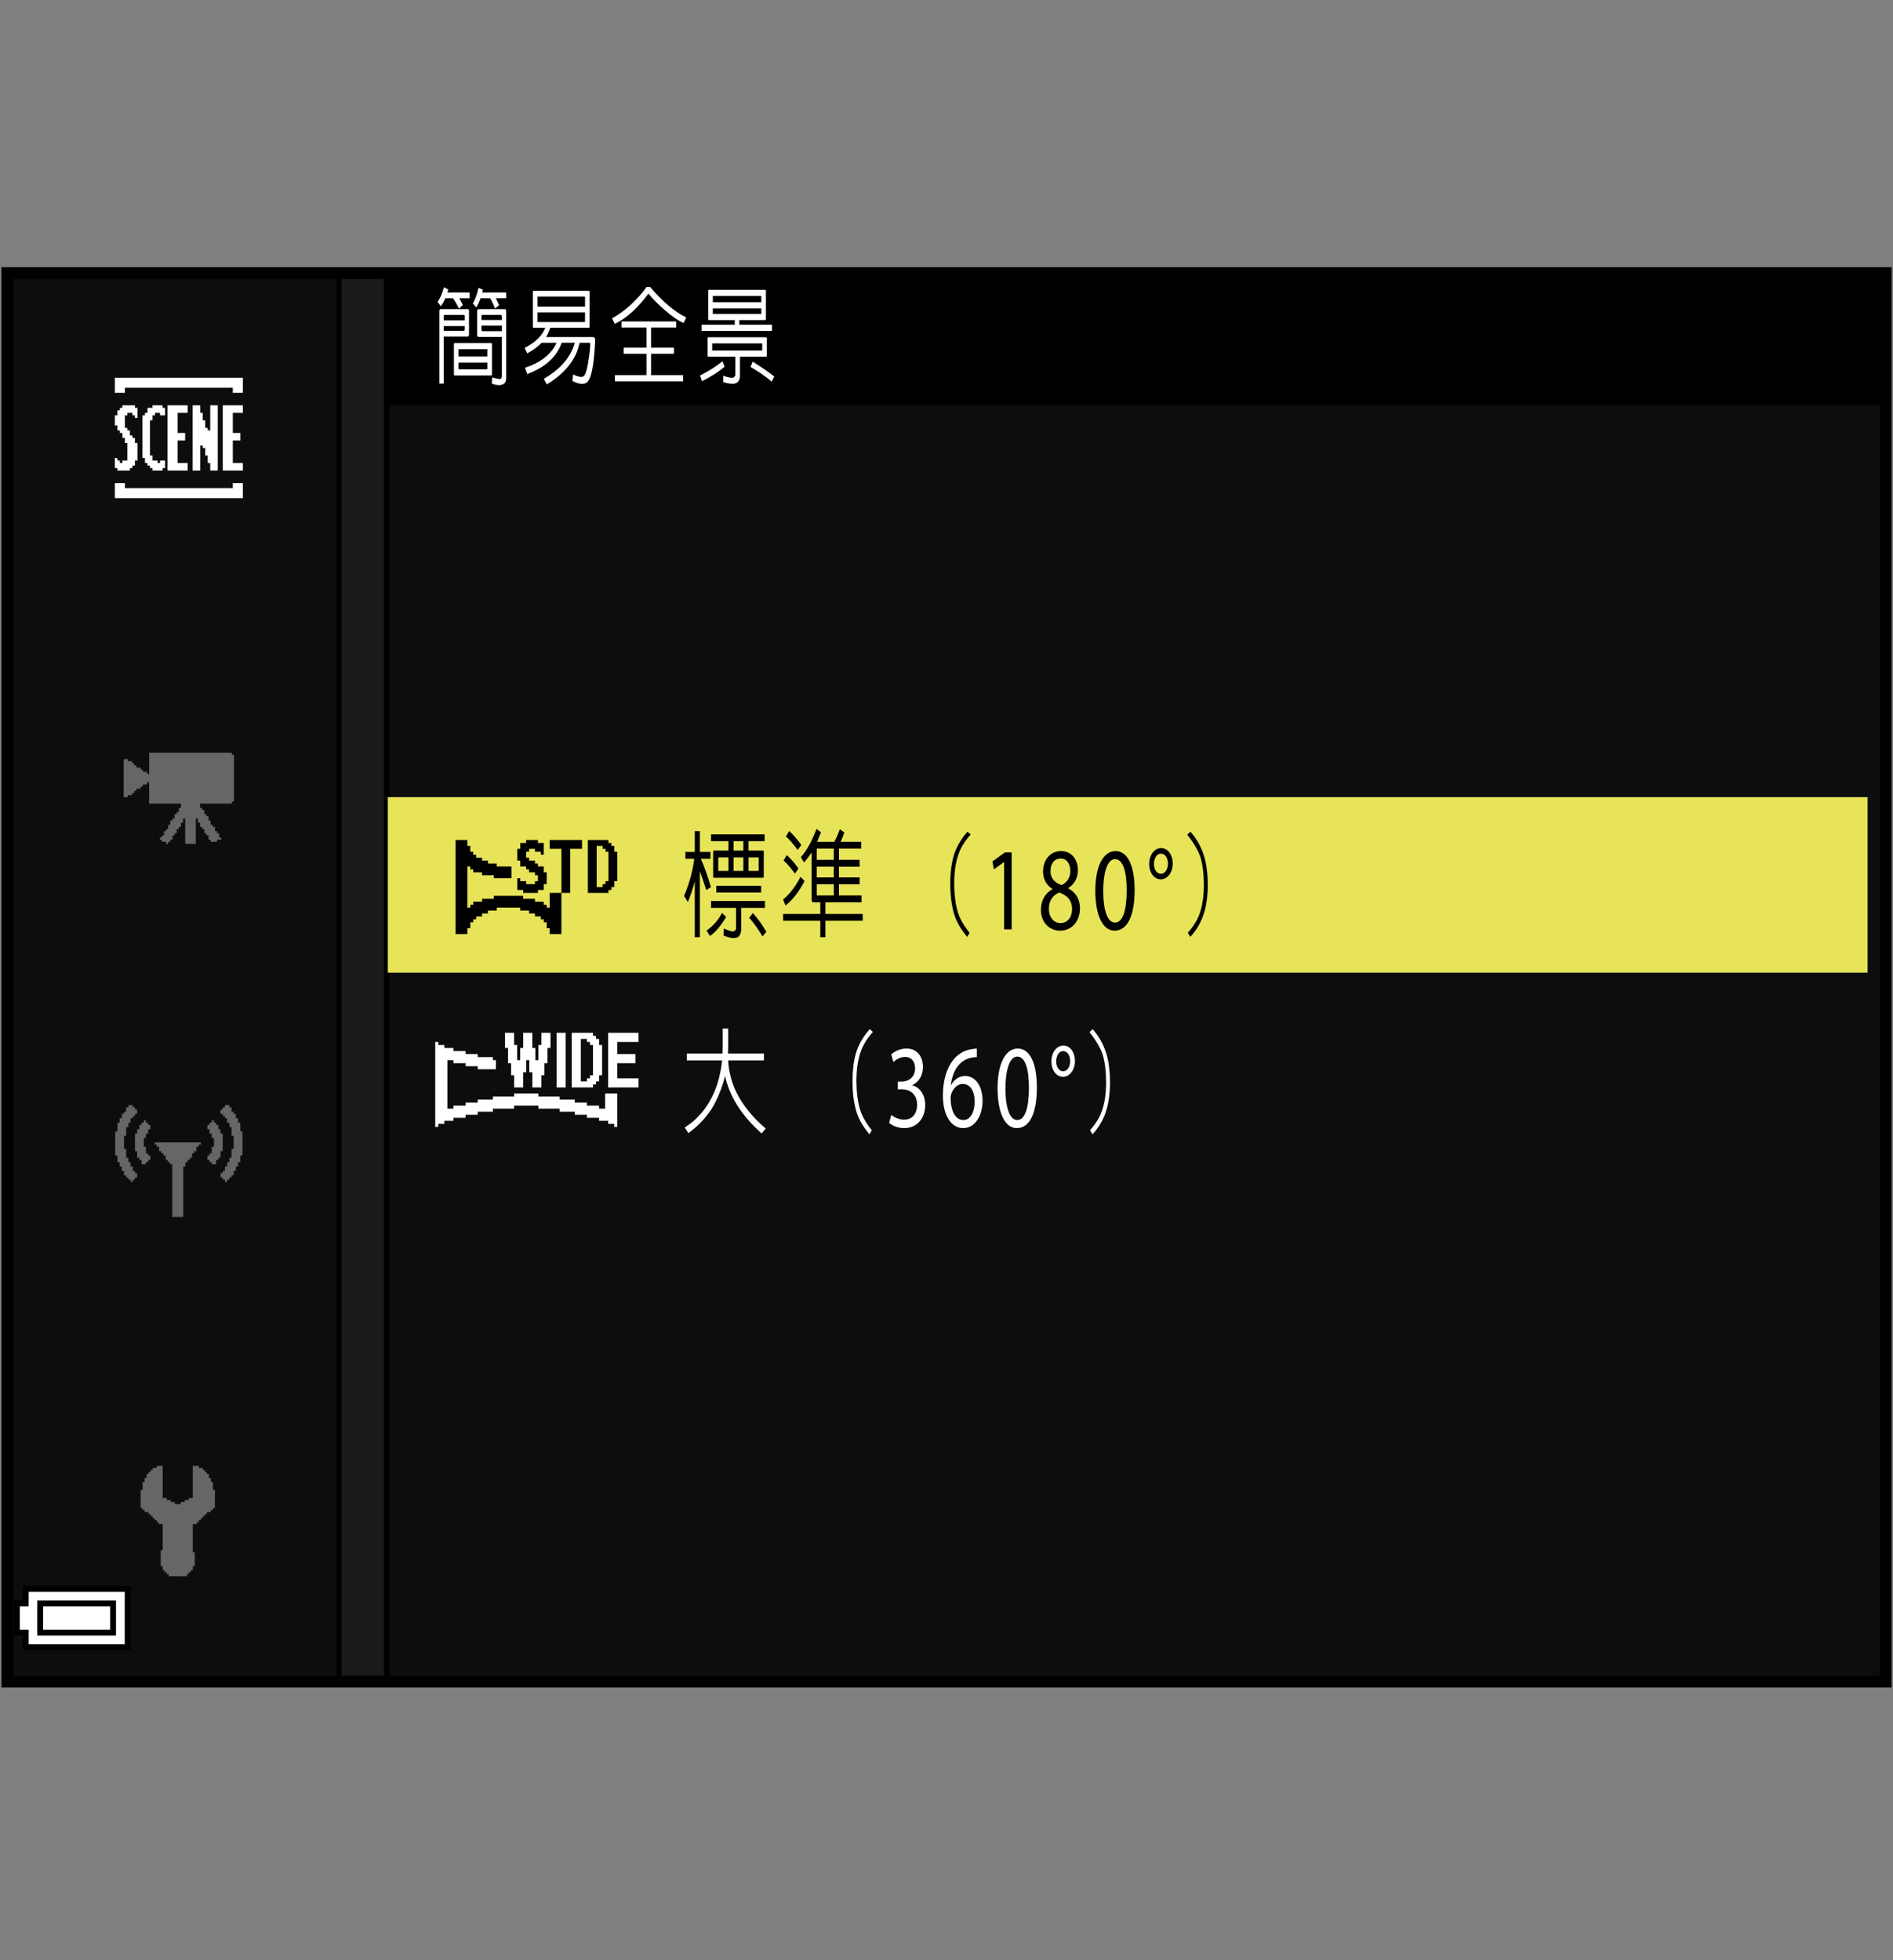 <?xml version="1.0" encoding="utf-8"?>
<!-- Generator: Adobe Illustrator 15.1.0, SVG Export Plug-In . SVG Version: 6.00 Build 0)  -->
<!DOCTYPE svg PUBLIC "-//W3C//DTD SVG 1.1//EN" "http://www.w3.org/Graphics/SVG/1.1/DTD/svg11.dtd">
<svg version="1.1" xmlns="http://www.w3.org/2000/svg" xmlns:xlink="http://www.w3.org/1999/xlink" x="0px" y="0px"
	 width="159.75px" height="165.44px" viewBox="0 0 159.75 165.44" enable-background="new 0 0 159.75 165.44" xml:space="preserve">
<rect x="0" y="0" width="159.75" height="165.44" fill="#808080" stroke="none"/>
<g id="space">
	<g>
		<rect fill="none" width="159.75" height="165.44"/>
	</g>
</g>
<g id="back">
	<path fill="#0D0D0D" d="M0.618,23.191h158.737v119.058H0.618V23.191z"/>
	<rect x="0.642" y="23.191" width="158.737" height="11.029"/>
	<polygon points="0.642,142.249 0.642,23.191 32.889,23.191 32.889,142.249 0.642,142.249 	"/>
	<polygon fill="#1A1A1A" points="0.642,142.249 0.642,23.191 32.388,23.191 32.388,142.249 0.642,142.249 	"/>
	<rect x="0.642" y="23.191" width="28.184" height="119.058"/>
	<rect x="0.642" y="23.191" fill="#0D0D0D" width="27.765" height="119.058"/>
	<rect x="32.729" y="67.284" fill="#E7E459" width="124.875" height="14.811"/>
</g>
<g id="parts">
	<g>
		<polygon points="6.469,133.866 1.92,133.866 1.92,134.483 1.92,135.097 1.551,135.097 1.182,135.097 1.182,136.573 1.182,138.05 
			1.551,138.05 1.92,138.05 1.92,138.663 1.92,139.276 6.469,139.276 11.019,139.276 11.019,136.573 11.019,133.866 6.469,133.866 
					"/>
		<polygon fill="#FFFFFF" points="6.469,134.358 10.526,134.358 10.526,136.573 10.526,138.784 6.469,138.784 2.411,138.784 
			2.411,138.171 2.411,137.558 2.042,137.558 1.674,137.558 1.674,136.573 1.674,135.589 2.042,135.589 2.411,135.589 
			2.411,134.976 2.411,134.358 6.469,134.358 		"/>
		<polygon points="6.469,135.097 3.148,135.097 3.148,136.573 3.148,138.05 6.469,138.05 9.788,138.05 9.788,136.573 9.788,135.097 
			6.469,135.097 		"/>
		<polygon fill="#FFFFFF" points="6.469,135.589 9.296,135.589 9.296,136.573 9.296,137.558 6.469,137.558 3.641,137.558 
			3.641,136.573 3.641,135.589 6.469,135.589 		"/>
	</g>
	<g>
		<polygon fill-rule="evenodd" clip-rule="evenodd" fill="#666666" points="13.73,123.731 13.73,126.438 13.9,126.438 
			14.069,126.438 14.069,126.612 14.237,126.612 14.408,126.612 14.408,126.782 14.577,126.782 14.746,126.782 14.746,126.948 
			14.915,126.948 15.086,126.948 15.256,126.948 15.256,126.782 15.425,126.782 15.594,126.782 15.594,126.612 15.763,126.612 
			15.931,126.612 15.931,126.438 16.101,126.438 16.271,126.438 16.271,123.731 16.61,123.731 16.78,123.731 16.78,123.903 
			16.949,123.903 17.117,123.903 17.117,124.069 17.287,124.069 17.287,124.241 17.455,124.241 17.455,124.411 17.625,124.411 
			17.625,124.579 17.625,124.749 17.795,124.749 17.795,125.087 17.965,125.087 17.965,125.255 17.965,125.427 17.965,125.595 
			17.965,125.765 18.134,125.765 18.134,126.438 18.134,126.948 18.134,127.118 18.134,127.29 17.965,127.29 17.965,127.456 
			17.795,127.456 17.795,127.628 17.625,127.628 17.455,127.628 17.455,127.798 17.287,127.798 17.287,127.966 17.117,127.966 
			17.117,128.138 16.949,128.138 16.949,128.304 16.78,128.304 16.78,128.474 16.61,128.474 16.61,128.642 16.44,128.642 
			16.271,128.642 16.271,129.831 16.271,130.341 16.271,130.675 16.271,130.845 16.271,131.015 16.44,131.015 16.44,131.185 
			16.44,131.86 16.44,132.03 16.44,132.2 16.271,132.2 16.271,132.368 16.271,132.538 16.101,132.538 16.101,132.71 15.931,132.71 
			15.931,132.876 15.763,132.876 15.763,133.048 15.594,133.048 15.086,133.048 14.408,133.048 14.237,133.048 14.237,132.876 
			14.069,132.876 14.069,132.71 13.9,132.71 13.9,132.538 13.73,132.538 13.73,132.368 13.73,132.2 13.561,132.2 13.561,132.03 
			13.561,131.86 13.561,131.353 13.561,130.845 13.73,130.845 13.73,130.675 13.73,130.507 13.73,130.341 13.73,130.167 
			13.73,129.831 13.73,129.323 13.73,128.981 13.73,128.642 13.561,128.642 13.393,128.642 13.393,128.474 13.222,128.474 
			13.222,128.304 13.053,128.304 13.053,128.138 12.884,128.138 12.884,127.966 12.715,127.966 12.715,127.798 12.546,127.798 
			12.546,127.628 12.375,127.628 12.206,127.628 12.206,127.456 12.037,127.456 12.037,127.29 11.868,127.29 11.868,127.118 
			11.868,126.948 11.868,126.438 11.868,125.935 11.868,125.765 12.037,125.765 12.037,125.595 12.037,125.427 12.037,125.255 
			12.037,125.087 12.206,125.087 12.206,124.917 12.206,124.749 12.375,124.749 12.375,124.579 12.375,124.411 12.546,124.411 
			12.546,124.241 12.715,124.241 12.715,124.069 12.884,124.069 12.884,123.903 13.053,123.903 13.222,123.903 13.222,123.731 
			13.393,123.731 13.561,123.731 13.73,123.731 		"/>
	</g>
	<g>
		<polygon fill-rule="evenodd" clip-rule="evenodd" fill="#666666" points="10.837,93.278 11.021,93.278 11.206,93.278 
			11.206,93.464 11.392,93.464 11.392,93.649 11.575,93.649 11.575,93.835 11.575,94.021 11.392,94.021 11.392,94.204 
			11.206,94.204 11.206,94.388 11.021,94.388 11.021,94.575 11.021,94.761 10.837,94.761 10.837,95.13 10.649,95.13 10.649,95.317 
			10.649,95.872 10.466,95.872 10.466,96.054 10.466,96.243 10.466,96.429 10.466,96.979 10.649,96.979 10.649,97.167 
			10.649,97.351 10.649,97.538 10.649,97.722 10.837,97.722 10.837,97.907 10.837,98.093 11.021,98.093 11.021,98.276 
			11.021,98.464 11.206,98.464 11.206,98.647 11.206,98.833 11.392,98.833 11.392,99.019 11.575,99.019 11.575,99.39 11.392,99.39 
			11.392,99.573 11.206,99.573 11.206,99.761 11.021,99.761 11.021,99.573 10.837,99.573 10.837,99.39 10.649,99.39 10.649,99.204 
			10.466,99.204 10.466,99.019 10.466,98.833 10.278,98.833 10.278,98.464 10.095,98.464 10.095,98.276 10.095,98.093 9.911,98.093 
			9.911,97.907 9.911,97.722 9.911,97.538 9.724,97.538 9.724,96.979 9.724,96.61 9.724,95.872 9.724,95.687 9.724,95.501 
			9.911,95.501 9.911,94.946 9.911,94.761 10.095,94.761 10.095,94.575 10.095,94.388 10.278,94.388 10.278,94.204 10.278,94.021 
			10.466,94.021 10.466,93.835 10.649,93.835 10.649,93.649 10.649,93.464 10.837,93.464 10.837,93.278 		"/>
		<polygon fill-rule="evenodd" clip-rule="evenodd" fill="#666666" points="12.501,94.946 12.687,94.946 12.687,95.13 
			12.687,95.317 12.501,95.317 12.501,95.501 12.501,95.687 12.315,95.687 12.315,95.872 12.315,96.054 12.13,96.054 12.13,96.243 
			12.13,96.429 12.13,96.61 12.13,96.796 12.315,96.796 12.315,96.979 12.315,97.167 12.315,97.351 12.501,97.351 12.501,97.538 
			12.687,97.538 12.687,97.722 12.687,97.907 12.501,97.907 12.501,98.093 12.315,98.093 12.315,98.276 12.13,98.276 11.946,98.276 
			11.946,98.093 11.946,97.907 11.761,97.907 11.761,97.722 11.575,97.722 11.575,97.538 11.575,97.351 11.575,97.167 
			11.392,97.167 11.392,96.979 11.392,96.429 11.392,95.872 11.392,95.687 11.575,95.687 11.575,95.501 11.575,95.317 
			11.761,95.317 11.761,95.13 11.761,94.946 11.946,94.946 11.946,94.761 12.13,94.761 12.13,94.575 12.315,94.575 12.315,94.761 
			12.501,94.761 12.501,94.946 		"/>
		<polygon fill-rule="evenodd" clip-rule="evenodd" fill="#666666" points="13.243,96.429 13.798,96.429 14.169,96.429 
			14.724,96.429 15.095,96.429 15.649,96.429 16.019,96.429 16.575,96.429 16.759,96.429 16.944,96.429 16.944,96.61 16.759,96.61 
			16.759,96.796 16.575,96.796 16.575,96.979 16.575,97.167 16.39,97.167 16.39,97.351 16.204,97.351 16.204,97.538 16.204,97.722 
			16.019,97.722 16.019,97.907 15.833,97.907 15.833,98.093 15.649,98.093 15.649,98.276 15.649,98.464 15.464,98.464 
			15.464,98.647 15.464,98.833 15.464,99.019 15.464,99.204 15.464,99.761 15.464,100.315 15.464,100.868 15.464,101.423 
			15.464,101.979 15.464,102.349 15.464,102.536 15.464,102.72 15.278,102.72 14.724,102.72 14.536,102.72 14.536,102.536 
			14.536,102.349 14.536,102.165 14.536,101.979 14.536,101.423 14.536,100.868 14.536,100.315 14.536,99.761 14.536,99.204 
			14.536,98.647 14.536,98.464 14.536,98.276 14.353,98.276 14.353,98.093 14.169,98.093 14.169,97.907 13.981,97.907 
			13.981,97.722 13.981,97.538 13.798,97.538 13.798,97.351 13.61,97.351 13.61,97.167 13.427,97.167 13.427,96.979 13.427,96.796 
			13.243,96.796 13.243,96.61 13.058,96.61 13.058,96.429 13.243,96.429 		"/>
		<polygon fill-rule="evenodd" clip-rule="evenodd" fill="#666666" points="19.353,93.278 19.165,93.278 18.981,93.278 
			18.981,93.464 18.796,93.464 18.796,93.649 18.61,93.649 18.61,93.835 18.61,94.021 18.796,94.021 18.796,94.204 18.981,94.204 
			18.981,94.388 19.165,94.388 19.165,94.575 19.165,94.761 19.353,94.761 19.353,95.13 19.536,95.13 19.536,95.317 19.536,95.872 
			19.72,95.872 19.72,96.054 19.72,96.243 19.72,96.429 19.72,96.979 19.536,96.979 19.536,97.167 19.536,97.351 19.536,97.538 
			19.536,97.722 19.353,97.722 19.353,97.907 19.353,98.093 19.165,98.093 19.165,98.276 19.165,98.464 18.981,98.464 
			18.981,98.647 18.981,98.833 18.796,98.833 18.796,99.019 18.61,99.019 18.61,99.39 18.796,99.39 18.796,99.573 18.981,99.573 
			18.981,99.761 19.165,99.761 19.165,99.573 19.353,99.573 19.353,99.39 19.536,99.39 19.536,99.204 19.72,99.204 19.72,99.019 
			19.72,98.833 19.907,98.833 19.907,98.464 20.091,98.464 20.091,98.276 20.091,98.093 20.278,98.093 20.278,97.907 20.278,97.722 
			20.278,97.538 20.462,97.538 20.462,96.979 20.462,96.61 20.462,95.872 20.462,95.687 20.462,95.501 20.278,95.501 20.278,94.946 
			20.278,94.761 20.091,94.761 20.091,94.575 20.091,94.388 19.907,94.388 19.907,94.204 19.907,94.021 19.72,94.021 19.72,93.835 
			19.536,93.835 19.536,93.649 19.536,93.464 19.353,93.464 19.353,93.278 		"/>
		<polygon fill-rule="evenodd" clip-rule="evenodd" fill="#666666" points="17.685,94.946 17.501,94.946 17.501,95.13 
			17.501,95.317 17.685,95.317 17.685,95.501 17.685,95.687 17.87,95.687 17.87,95.872 17.87,96.054 18.056,96.054 18.056,96.243 
			18.056,96.429 18.056,96.61 18.056,96.796 17.87,96.796 17.87,96.979 17.87,97.167 17.87,97.351 17.685,97.351 17.685,97.538 
			17.501,97.538 17.501,97.722 17.501,97.907 17.685,97.907 17.685,98.093 17.87,98.093 17.87,98.276 18.056,98.276 18.239,98.276 
			18.239,98.093 18.239,97.907 18.427,97.907 18.427,97.722 18.61,97.722 18.61,97.538 18.61,97.351 18.61,97.167 18.796,97.167 
			18.796,96.979 18.796,96.429 18.796,95.872 18.796,95.687 18.61,95.687 18.61,95.501 18.61,95.317 18.427,95.317 18.427,95.13 
			18.427,94.946 18.239,94.946 18.239,94.761 18.056,94.761 18.056,94.575 17.87,94.575 17.87,94.761 17.685,94.761 17.685,94.946 
					"/>
	</g>
	<g>
		<polygon fill-rule="evenodd" clip-rule="evenodd" fill="#666666" points="12.587,63.532 13.302,63.532 13.661,63.532 
			14.196,63.532 14.556,63.532 15.095,63.532 17.243,63.532 17.778,63.532 18.138,63.532 18.673,63.532 19.032,63.532 
			19.569,63.532 19.569,63.71 19.747,63.71 19.747,63.888 19.747,64.069 19.747,64.784 19.747,65.321 19.747,65.859 19.747,66.396 
			19.747,66.932 19.747,67.291 19.747,67.471 19.747,67.648 19.569,67.648 19.569,67.829 16.884,67.829 16.884,68.188 
			17.063,68.188 17.063,68.365 17.243,68.365 17.243,68.545 17.243,68.724 17.419,68.724 17.419,68.901 17.599,68.901 
			17.599,69.082 17.599,69.26 17.778,69.26 17.778,69.44 17.778,69.618 17.958,69.618 17.958,69.799 18.138,69.799 18.138,69.977 
			18.138,70.156 18.317,70.156 18.317,70.335 18.493,70.335 18.493,70.514 18.493,70.693 18.673,70.693 18.673,70.873 
			18.493,70.873 18.317,70.873 18.317,71.052 18.138,71.052 17.958,71.052 17.778,71.052 17.778,70.873 17.599,70.873 
			17.599,70.693 17.599,70.514 17.419,70.514 17.419,70.335 17.243,70.335 17.243,70.156 17.243,69.977 17.063,69.977 
			17.063,69.799 16.884,69.799 16.884,69.618 16.884,69.44 16.704,69.44 16.704,69.26 16.704,69.082 16.524,69.082 16.524,69.618 
			16.524,70.156 16.524,70.873 16.524,71.052 16.524,71.23 16.347,71.23 15.989,71.23 15.63,71.23 15.63,70.873 15.63,70.335 
			15.63,69.618 15.63,69.082 15.45,69.082 15.45,69.26 15.45,69.44 15.272,69.44 15.272,69.618 15.272,69.799 15.095,69.799 
			15.095,69.977 14.915,69.977 14.915,70.156 14.915,70.335 14.735,70.335 14.735,70.514 14.556,70.514 14.556,70.693 
			14.556,70.873 14.376,70.873 14.376,71.052 14.196,71.052 14.196,71.23 14.021,71.23 14.021,71.052 13.839,71.052 13.661,71.052 
			13.661,70.873 13.481,70.873 13.481,70.693 13.661,70.693 13.661,70.514 13.839,70.514 13.839,70.335 13.839,70.156 
			14.021,70.156 14.021,69.977 14.196,69.977 14.196,69.799 14.196,69.618 14.376,69.618 14.376,69.44 14.376,69.26 14.556,69.26 
			14.556,69.082 14.735,69.082 14.735,68.901 14.735,68.724 14.915,68.724 14.915,68.545 15.095,68.545 15.095,68.365 
			15.095,68.188 15.272,68.188 15.272,68.007 15.272,67.829 14.735,67.829 14.021,67.829 13.302,67.829 12.587,67.829 
			12.587,67.291 12.587,66.932 12.587,66.396 12.587,66.037 12.407,66.037 12.407,66.218 12.228,66.218 12.05,66.218 12.05,66.396 
			11.87,66.396 11.87,66.574 11.692,66.574 11.513,66.574 11.513,66.754 11.333,66.754 11.333,66.932 11.153,66.932 11.153,67.112 
			10.974,67.112 10.794,67.112 10.794,67.291 10.618,67.291 10.438,67.291 10.438,65.68 10.438,64.069 10.618,64.069 10.794,64.069 
			10.794,64.248 10.974,64.248 11.153,64.248 11.153,64.427 11.333,64.427 11.333,64.604 11.513,64.604 11.513,64.784 
			11.692,64.784 11.87,64.784 11.87,64.963 12.05,64.963 12.05,65.144 12.228,65.144 12.407,65.144 12.407,65.321 12.587,65.321 
			12.587,64.784 12.587,64.069 12.587,63.532 		"/>
	</g>
	<g>
		<polygon fill-rule="evenodd" clip-rule="evenodd" fill="#FFFFFF" points="9.691,31.882 10.327,31.882 10.751,31.882 
			11.387,31.882 12.658,31.882 14.141,31.882 15.411,31.882 17.952,31.882 18.59,31.882 19.224,31.882 19.861,31.882 20.071,31.882 
			20.495,31.882 20.495,32.94 20.495,33.153 20.284,33.153 20.071,33.153 19.861,33.153 19.647,33.153 19.647,32.729 19.224,32.729 
			18.59,32.729 18.166,32.729 17.528,32.729 17.104,32.729 16.471,32.729 13.505,32.729 13.081,32.729 12.446,32.729 12.022,32.729 
			11.175,32.729 10.539,32.729 10.539,33.153 9.691,33.153 9.691,31.882 		"/>
		<polygon fill-rule="evenodd" clip-rule="evenodd" fill="#FFFFFF" points="11.599,34.849 11.599,35.271 11.387,35.271 
			11.387,35.059 11.175,35.059 11.175,34.849 10.963,34.849 10.751,34.849 10.751,35.059 10.539,35.059 10.539,35.271 
			10.539,35.906 10.539,36.118 10.751,36.118 10.751,36.33 10.963,36.33 10.963,36.542 10.963,36.754 11.175,36.754 11.175,36.966 
			11.387,36.966 11.387,37.178 11.387,37.39 11.599,37.39 11.599,37.602 11.599,38.237 11.599,38.661 11.599,38.873 11.387,38.873 
			11.387,39.083 11.387,39.296 11.175,39.296 11.175,39.507 10.963,39.507 10.963,39.72 10.539,39.72 10.327,39.72 10.115,39.72 
			9.903,39.72 9.903,39.507 9.691,39.507 9.691,39.296 9.691,39.083 9.691,38.661 9.903,38.661 9.903,38.873 10.115,38.873 
			10.115,39.083 10.327,39.083 10.327,38.873 10.539,38.873 10.751,38.873 10.751,38.661 10.751,38.449 10.751,38.237 10.751,37.39 
			10.539,37.39 10.539,37.178 10.539,36.966 10.327,36.966 10.327,36.754 10.327,36.542 10.115,36.542 10.115,36.33 9.903,36.33 
			9.903,36.118 9.903,35.906 9.691,35.906 9.691,35.694 9.691,35.482 9.691,35.271 9.691,35.059 9.903,35.059 9.903,34.849 
			9.903,34.635 10.115,34.635 10.115,34.425 10.327,34.425 10.327,34.211 10.963,34.211 11.175,34.211 11.387,34.211 11.387,34.425 
			11.599,34.425 11.599,34.849 		"/>
		<polygon fill-rule="evenodd" clip-rule="evenodd" fill="#FFFFFF" points="13.929,34.635 13.929,35.059 13.717,35.059 
			13.505,35.059 13.505,34.849 13.293,34.849 13.081,34.849 13.081,35.059 12.87,35.059 12.87,35.271 12.87,35.482 12.658,35.482 
			12.658,35.694 12.658,36.33 12.658,36.966 12.658,37.602 12.658,38.025 12.658,38.237 12.658,38.449 12.87,38.449 12.87,38.661 
			12.87,38.873 13.081,38.873 13.293,38.873 13.293,39.083 13.505,39.083 13.505,38.873 13.717,38.873 13.929,38.873 13.929,39.083 
			13.929,39.507 13.717,39.507 13.717,39.72 13.505,39.72 13.293,39.72 13.081,39.72 12.87,39.72 12.87,39.507 12.658,39.507 
			12.658,39.296 12.446,39.296 12.446,39.083 12.234,39.083 12.234,38.873 12.234,38.661 12.022,38.661 12.022,38.449 
			12.022,38.237 12.022,38.025 12.022,37.602 12.022,36.754 12.022,35.906 12.022,35.271 12.022,35.059 12.234,35.059 
			12.234,34.849 12.446,34.849 12.446,34.635 12.446,34.425 12.658,34.425 12.87,34.425 12.87,34.211 13.081,34.211 13.293,34.211 
			13.505,34.211 13.717,34.211 13.717,34.425 13.929,34.425 13.929,34.635 		"/>
		<polygon fill-rule="evenodd" clip-rule="evenodd" fill="#FFFFFF" points="15.199,34.211 15.835,34.211 15.835,34.849 
			14.987,34.849 14.987,35.694 14.987,36.118 14.987,36.33 14.987,36.542 15.199,36.542 15.411,36.542 15.623,36.542 15.623,36.754 
			15.623,37.178 14.987,37.178 14.987,38.025 14.987,38.449 14.987,39.083 15.411,39.083 15.623,39.083 15.835,39.083 
			15.835,39.296 15.835,39.507 15.835,39.72 15.623,39.72 15.199,39.72 14.564,39.72 14.353,39.72 14.141,39.72 14.141,39.507 
			14.141,34.425 14.141,34.211 14.353,34.211 14.564,34.211 15.199,34.211 		"/>
		<polygon fill-rule="evenodd" clip-rule="evenodd" fill="#FFFFFF" points="19.861,34.211 20.495,34.211 20.495,34.849 
			19.647,34.849 19.647,35.694 19.647,36.118 19.647,36.33 19.647,36.542 19.861,36.542 20.071,36.542 20.284,36.542 20.284,36.754 
			20.284,37.178 19.647,37.178 19.647,38.025 19.647,38.449 19.647,39.083 20.071,39.083 20.284,39.083 20.495,39.083 
			20.495,39.296 20.495,39.507 20.495,39.72 20.284,39.72 19.861,39.72 19.224,39.72 19.014,39.72 18.8,39.72 18.8,39.507 
			18.8,34.425 18.8,34.211 19.014,34.211 19.224,34.211 19.861,34.211 		"/>
		<polygon fill-rule="evenodd" clip-rule="evenodd" fill="#FFFFFF" points="16.259,34.211 16.895,34.211 16.895,34.635 
			16.895,34.849 17.104,34.849 17.104,35.059 17.104,35.271 17.104,35.482 17.318,35.482 17.318,35.694 17.318,35.906 
			17.318,36.118 17.528,36.118 17.528,36.33 17.742,36.33 17.742,36.118 17.742,35.906 17.742,35.694 17.742,35.482 17.742,35.271 
			17.742,34.635 17.742,34.425 17.742,34.211 17.952,34.211 18.376,34.211 18.376,34.635 18.376,35.482 18.376,36.33 18.376,36.966 
			18.376,37.813 18.376,38.449 18.376,39.296 18.376,39.507 18.376,39.72 18.166,39.72 17.742,39.72 17.742,39.296 17.742,39.083 
			17.528,39.083 17.528,38.873 17.528,38.661 17.528,38.449 17.318,38.449 17.318,38.025 17.318,37.813 17.104,37.813 
			17.104,37.602 16.895,37.602 16.895,37.813 16.895,38.025 16.895,38.237 16.895,38.449 16.895,38.661 16.895,39.296 
			16.895,39.507 16.895,39.72 16.681,39.72 16.259,39.72 16.259,39.296 16.259,38.661 16.259,38.025 16.259,37.39 16.259,36.754 
			16.259,36.118 16.259,35.482 16.259,34.849 16.259,34.211 		"/>
		<polygon fill-rule="evenodd" clip-rule="evenodd" fill="#FFFFFF" points="9.691,40.778 10.539,40.778 10.539,40.991 
			10.539,41.201 10.751,41.201 10.963,41.201 11.175,41.201 11.387,41.201 11.811,41.201 12.446,41.201 12.87,41.201 13.505,41.201 
			14.987,41.201 16.471,41.201 16.895,41.201 17.528,41.201 17.952,41.201 18.8,41.201 19.438,41.201 19.647,41.201 19.647,40.991 
			19.647,40.778 19.861,40.778 20.495,40.778 20.495,41.201 20.495,41.415 20.495,41.625 20.495,41.839 20.495,42.049 
			20.071,42.049 19.861,42.049 19.647,42.049 19.438,42.049 19.224,42.049 19.014,42.049 18.376,42.049 17.528,42.049 
			14.987,42.049 13.717,42.049 13.081,42.049 12.446,42.049 11.599,42.049 10.963,42.049 10.327,42.049 10.115,42.049 9.903,42.049 
			9.691,42.049 9.691,41.839 9.691,40.778 		"/>
	</g>
	<g>
		<polygon points="38.944,70.903 38.448,70.903 38.448,74.872 38.448,78.841 38.944,78.841 39.44,78.841 39.44,78.593 39.44,78.345 
			39.564,78.345 39.688,78.345 39.688,78.097 39.688,77.849 39.813,77.849 39.937,77.849 39.937,77.724 39.937,77.601 
			40.061,77.601 40.185,77.601 40.185,77.476 40.185,77.353 40.433,77.353 40.681,77.353 40.681,77.228 40.681,77.104 
			40.929,77.104 41.177,77.104 41.177,76.979 41.177,76.856 41.549,76.856 41.921,76.856 41.921,76.731 41.921,76.608 
			42.913,76.608 43.905,76.608 43.905,76.731 43.905,76.856 44.277,76.856 44.649,76.856 44.649,76.979 44.649,77.104 
			44.897,77.104 45.146,77.104 45.146,77.228 45.146,77.353 45.394,77.353 45.642,77.353 45.642,77.476 45.642,77.601 
			45.766,77.601 45.89,77.601 45.89,77.724 45.89,77.849 46.014,77.849 46.138,77.849 46.138,78.097 46.138,78.345 46.262,78.345 
			46.386,78.345 46.386,78.593 46.386,78.841 46.882,78.841 47.378,78.841 47.378,77.104 47.378,75.368 47.75,75.368 48.122,75.368 
			48.122,73.508 48.122,71.647 48.618,71.647 49.114,71.647 49.114,71.275 49.114,70.903 47.75,70.903 46.386,70.903 46.386,71.275 
			46.386,71.647 46.882,71.647 47.378,71.647 47.378,73.508 47.378,75.368 46.882,75.368 46.386,75.368 46.386,75.987 
			46.386,76.608 46.262,76.608 46.138,76.608 46.138,76.483 46.138,76.36 46.014,76.36 45.89,76.36 45.89,76.235 45.89,76.112 
			45.518,76.112 45.146,76.112 45.146,75.987 45.146,75.864 44.649,75.864 44.153,75.864 44.153,75.741 44.153,75.616 
			42.913,75.616 41.673,75.616 41.673,75.741 41.673,75.864 41.177,75.864 40.681,75.864 40.681,75.987 40.681,76.112 
			40.309,76.112 39.937,76.112 39.937,76.235 39.937,76.36 39.813,76.36 39.688,76.36 39.688,76.483 39.688,76.608 39.564,76.608 
			39.44,76.608 39.44,74.872 39.44,73.136 39.564,73.136 39.688,73.136 39.688,73.26 39.688,73.384 39.813,73.384 39.937,73.384 
			39.937,73.508 39.937,73.632 40.309,73.632 40.681,73.632 40.681,73.756 40.681,73.88 41.177,73.88 41.673,73.88 41.673,74.004 
			41.673,74.128 42.417,74.128 43.161,74.128 43.161,73.632 43.161,73.136 42.541,73.136 41.921,73.136 41.921,73.012 
			41.921,72.888 41.549,72.888 41.177,72.888 41.177,72.764 41.177,72.64 40.929,72.64 40.681,72.64 40.681,72.516 40.681,72.392 
			40.433,72.392 40.185,72.392 40.185,72.268 40.185,72.144 40.061,72.144 39.937,72.144 39.937,72.02 39.937,71.896 39.813,71.896 
			39.688,71.896 39.688,71.647 39.688,71.399 39.564,71.399 39.44,71.399 39.44,71.151 39.44,70.903 38.944,70.903 		"/>
		<polygon points="44.897,70.903 44.401,70.903 44.401,71.027 44.401,71.151 44.153,71.151 43.905,71.151 43.905,71.399 
			43.905,71.647 43.781,71.647 43.657,71.647 43.657,72.144 43.657,72.64 43.781,72.64 43.905,72.64 43.905,72.888 43.905,73.136 
			44.153,73.136 44.401,73.136 44.401,73.26 44.401,73.384 44.525,73.384 44.649,73.384 44.649,73.508 44.649,73.632 44.897,73.632 
			45.146,73.632 45.146,73.756 45.146,73.88 45.27,73.88 45.394,73.88 45.394,74.128 45.394,74.376 45.27,74.376 45.146,74.376 
			45.146,74.5 45.146,74.624 44.773,74.624 44.401,74.624 44.401,74.5 44.401,74.376 44.153,74.376 43.905,74.376 43.905,74.252 
			43.905,74.128 43.781,74.128 43.657,74.128 43.657,74.624 43.657,75.12 43.905,75.12 44.153,75.12 44.153,75.244 44.153,75.368 
			44.773,75.368 45.394,75.368 45.394,75.244 45.394,75.12 45.642,75.12 45.89,75.12 45.89,74.872 45.89,74.624 46.014,74.624 
			46.138,74.624 46.138,74.128 46.138,73.632 46.014,73.632 45.89,73.632 45.89,73.384 45.89,73.136 45.642,73.136 45.394,73.136 
			45.394,73.012 45.394,72.888 45.27,72.888 45.146,72.888 45.146,72.764 45.146,72.64 44.897,72.64 44.649,72.64 44.649,72.516 
			44.649,72.392 44.525,72.392 44.401,72.392 44.401,72.144 44.401,71.896 44.525,71.896 44.649,71.896 44.649,71.771 
			44.649,71.647 44.897,71.647 45.146,71.647 45.146,71.771 45.146,71.896 45.394,71.896 45.642,71.896 45.642,72.02 45.642,72.144 
			45.766,72.144 45.89,72.144 45.89,71.647 45.89,71.151 45.642,71.151 45.394,71.151 45.394,71.027 45.394,70.903 44.897,70.903 		
			"/>
		<polygon points="50.479,70.903 49.61,70.903 49.61,73.136 49.61,75.368 50.479,75.368 51.347,75.368 51.347,75.244 51.347,75.12 
			51.471,75.12 51.595,75.12 51.595,74.996 51.595,74.872 51.719,74.872 51.843,74.872 51.843,74.624 51.843,74.376 51.967,74.376 
			52.091,74.376 52.091,73.136 52.091,71.896 51.967,71.896 51.843,71.896 51.843,71.647 51.843,71.399 51.719,71.399 
			51.595,71.399 51.595,71.275 51.595,71.151 51.471,71.151 51.347,71.151 51.347,71.027 51.347,70.903 50.479,70.903 		"/>
		<polygon fill="#E7E459" points="50.603,71.399 50.851,71.399 50.851,71.523 50.851,71.647 50.975,71.647 51.099,71.647 
			51.099,71.771 51.099,71.896 51.223,71.896 51.347,71.896 51.347,73.136 51.347,74.376 51.223,74.376 51.099,74.376 51.099,74.5 
			51.099,74.624 50.975,74.624 50.851,74.624 50.851,74.748 50.851,74.872 50.603,74.872 50.354,74.872 50.354,73.136 
			50.354,71.399 50.603,71.399 		"/>
	</g>
	<g>
		<polygon fill="#FFFFFF" points="43.001,87.179 42.617,87.179 42.617,87.819 42.617,88.458 42.745,88.458 42.873,88.458 
			42.873,89.099 42.873,89.739 43.001,89.739 43.129,89.739 43.129,90.251 43.129,90.763 43.258,90.763 43.386,90.763 
			43.386,91.276 43.386,91.788 43.77,91.788 44.153,91.788 44.153,91.147 44.153,90.507 44.281,90.507 44.409,90.507 44.409,89.995 
			44.409,89.483 44.537,89.483 44.666,89.483 44.666,89.995 44.666,90.507 44.794,90.507 44.922,90.507 44.922,91.147 
			44.922,91.788 45.306,91.788 45.689,91.788 45.689,91.276 45.689,90.763 45.817,90.763 45.945,90.763 45.945,90.251 
			45.945,89.739 46.074,89.739 46.202,89.739 46.202,89.099 46.202,88.458 46.33,88.458 46.458,88.458 46.458,87.819 46.458,87.179 
			46.074,87.179 45.689,87.179 45.689,87.692 45.689,88.204 45.562,88.204 45.434,88.204 45.434,88.843 45.434,89.483 
			45.306,89.483 45.178,89.483 45.178,88.972 45.178,88.458 45.05,88.458 44.922,88.458 44.922,87.819 44.922,87.179 44.537,87.179 
			44.153,87.179 44.153,87.819 44.153,88.458 44.025,88.458 43.897,88.458 43.897,88.972 43.897,89.483 43.77,89.483 43.642,89.483 
			43.642,88.843 43.642,88.204 43.514,88.204 43.386,88.204 43.386,87.692 43.386,87.179 43.001,87.179 		"/>
		<polygon fill="#FFFFFF" points="47.354,87.179 46.97,87.179 46.97,89.483 46.97,91.788 47.354,91.788 47.738,91.788 
			47.738,89.483 47.738,87.179 47.354,87.179 		"/>
		<polygon fill="#FFFFFF" points="49.146,87.179 48.25,87.179 48.25,89.483 48.25,91.788 49.146,91.788 50.042,91.788 
			50.042,91.659 50.042,91.532 50.17,91.532 50.298,91.532 50.298,91.403 50.298,91.276 50.426,91.276 50.555,91.276 50.555,91.019 
			50.555,90.763 50.683,90.763 50.811,90.763 50.811,89.483 50.811,88.204 50.683,88.204 50.555,88.204 50.555,87.946 
			50.555,87.692 50.426,87.692 50.298,87.692 50.298,87.563 50.298,87.435 50.17,87.435 50.042,87.435 50.042,87.306 50.042,87.179 
			49.146,87.179 		"/>
		<polygon fill="#0D0D0D" points="49.274,87.692 49.53,87.692 49.53,87.819 49.53,87.946 49.658,87.946 49.786,87.946 
			49.786,88.075 49.786,88.204 49.914,88.204 50.042,88.204 50.042,89.483 50.042,90.763 49.914,90.763 49.786,90.763 
			49.786,90.892 49.786,91.019 49.658,91.019 49.53,91.019 49.53,91.147 49.53,91.276 49.274,91.276 49.018,91.276 49.018,89.483 
			49.018,87.692 49.274,87.692 		"/>
		<polygon fill="#FFFFFF" points="52.603,87.179 51.322,87.179 51.322,89.483 51.322,91.788 52.603,91.788 53.883,91.788 
			53.883,91.403 53.883,91.019 52.986,91.019 52.091,91.019 52.091,90.38 52.091,89.739 52.858,89.739 53.627,89.739 53.627,89.354 
			53.627,88.972 52.858,88.972 52.091,88.972 52.091,88.458 52.091,87.946 52.986,87.946 53.883,87.946 53.883,87.563 
			53.883,87.179 52.603,87.179 		"/>
		<polygon fill="#FFFFFF" points="36.856,87.946 36.729,87.946 36.729,91.532 36.729,95.116 36.856,95.116 36.984,95.116 
			36.984,94.987 36.984,94.86 37.24,94.86 37.497,94.86 37.497,94.731 37.497,94.604 37.881,94.604 38.265,94.604 38.265,94.476 
			38.265,94.349 38.776,94.349 39.289,94.349 39.289,94.22 39.289,94.093 39.801,94.093 40.313,94.093 40.313,93.964 40.313,93.835 
			40.953,93.835 41.593,93.835 41.593,93.708 41.593,93.579 42.489,93.579 43.386,93.579 43.386,93.452 43.386,93.323 
			44.409,93.323 45.434,93.323 45.434,93.452 45.434,93.579 46.33,93.579 47.226,93.579 47.226,93.708 47.226,93.835 47.866,93.835 
			48.506,93.835 48.506,93.964 48.506,94.093 49.018,94.093 49.53,94.093 49.53,94.22 49.53,94.349 50.042,94.349 50.555,94.349 
			50.555,94.476 50.555,94.604 50.938,94.604 51.322,94.604 51.322,94.731 51.322,94.86 51.578,94.86 51.834,94.86 51.834,94.987 
			51.834,95.116 51.963,95.116 52.091,95.116 52.091,93.708 52.091,92.3 51.578,92.3 51.066,92.3 51.066,92.94 51.066,93.579 
			50.811,93.579 50.555,93.579 50.555,93.452 50.555,93.323 50.042,93.323 49.53,93.323 49.53,93.196 49.53,93.067 49.018,93.067 
			48.506,93.067 48.506,92.94 48.506,92.812 47.866,92.812 47.226,92.812 47.226,92.685 47.226,92.556 46.33,92.556 45.434,92.556 
			45.434,92.427 45.434,92.3 44.409,92.3 43.386,92.3 43.386,92.427 43.386,92.556 42.489,92.556 41.593,92.556 41.593,92.685 
			41.593,92.812 40.953,92.812 40.313,92.812 40.313,92.94 40.313,93.067 39.801,93.067 39.289,93.067 39.289,93.196 39.289,93.323 
			38.776,93.323 38.265,93.323 38.265,93.452 38.265,93.579 38.009,93.579 37.753,93.579 37.753,91.532 37.753,89.483 
			38.009,89.483 38.265,89.483 38.265,89.61 38.265,89.739 38.776,89.739 39.289,89.739 39.289,89.868 39.289,89.995 39.801,89.995 
			40.313,89.995 40.313,90.124 40.313,90.251 41.081,90.251 41.85,90.251 41.85,89.868 41.85,89.483 41.721,89.483 41.593,89.483 
			41.593,89.354 41.593,89.228 40.953,89.228 40.313,89.228 40.313,89.099 40.313,88.972 39.801,88.972 39.289,88.972 
			39.289,88.843 39.289,88.716 38.776,88.716 38.265,88.716 38.265,88.587 38.265,88.458 37.881,88.458 37.497,88.458 
			37.497,88.331 37.497,88.204 37.24,88.204 36.984,88.204 36.984,88.075 36.984,87.946 36.856,87.946 		"/>
	</g>
</g>
<g id="text">
	<g>
		<path fill="#FFFFFF" d="M60.271,93.234c-0.522,0.925-1.248,1.729-2.175,2.412l-0.315-0.479c0.283-0.183,0.544-0.374,0.784-0.576
			c1.357-1.218,2.148-2.913,2.373-5.088h-2.981v-0.576h3.018c0.01-0.215,0.015-0.433,0.015-0.654v-1.455h0.461v1.455
			c-0.005,0.208-0.01,0.413-0.015,0.615c0,0.02,0,0.032,0,0.039h3.032v0.576h-3.018c0.044,0.905,0.264,1.78,0.659,2.627
			c0.557,1.14,1.394,2.181,2.512,3.125l-0.352,0.42c-0.107-0.104-0.208-0.198-0.3-0.283c-1.499-1.413-2.427-2.939-2.783-4.58
			C61.001,91.606,60.696,92.414,60.271,93.234z"/>
		<path fill="#FFFFFF" d="M73.665,87.102c-0.531,0.586-0.895,1.204-1.09,1.855c-0.201,0.645-0.301,1.419-0.301,2.324
			c0.004,0.898,0.105,1.683,0.301,2.354c0.16,0.547,0.492,1.136,0.996,1.768l-0.199,0.342c-0.541-0.651-0.902-1.272-1.084-1.865
			c-0.229-0.749-0.344-1.614-0.344-2.598c0-1.028,0.117-1.888,0.352-2.578c0.221-0.638,0.586-1.25,1.1-1.836
			C73.483,86.945,73.573,87.023,73.665,87.102z"/>
		<path fill="#FFFFFF" d="M75.212,94.11c0.188,0.149,0.615,0.399,1.08,0.399c0.842,0,1.111-0.71,1.104-1.26
			c-0.006-0.909-0.623-1.299-1.26-1.299h-0.369v-0.66h0.369c0.48,0,1.088-0.329,1.088-1.099c0-0.52-0.248-0.979-0.855-0.979
			c-0.391,0-0.766,0.229-0.977,0.43l-0.18-0.64c0.262-0.25,0.758-0.5,1.283-0.5c0.961,0,1.396,0.76,1.396,1.549
			c0,0.68-0.307,1.25-0.9,1.539v0.021c0.6,0.149,1.08,0.75,1.088,1.659c0,1.039-0.615,1.949-1.779,1.949
			c-0.547,0-1.027-0.23-1.268-0.44L75.212,94.11z"/>
		<path fill="#FFFFFF" d="M82.437,89.232c-0.135-0.01-0.307,0.01-0.494,0.05c-1.045,0.221-1.584,1.22-1.697,2.299h0.016
			c0.232-0.42,0.645-0.76,1.186-0.76c0.863,0,1.471,0.84,1.471,2.1c0,1.199-0.607,2.299-1.629,2.299
			c-1.035,0-1.719-1.08-1.719-2.769c0-1.279,0.338-2.289,0.826-2.929c0.404-0.529,0.945-0.859,1.561-0.96
			c0.195-0.039,0.361-0.05,0.48-0.05V89.232z M82.249,92.98c0-0.93-0.398-1.489-1.006-1.489c-0.398,0-0.773,0.32-0.953,0.8
			c-0.037,0.1-0.068,0.22-0.068,0.38c0.008,1.069,0.383,1.869,1.082,1.869C81.866,94.54,82.249,93.91,82.249,92.98z"/>
		<path fill="#FFFFFF" d="M87.501,91.791c0,2.209-0.623,3.429-1.697,3.429c-0.953,0-1.607-1.189-1.621-3.339
			c0-2.188,0.713-3.378,1.703-3.378C86.907,88.503,87.501,89.723,87.501,91.791z M84.851,91.892c0,1.688,0.391,2.648,0.99,2.648
			c0.668,0,0.99-1.05,0.99-2.709c0-1.599-0.299-2.648-0.99-2.648C85.271,89.183,84.851,90.122,84.851,91.892z"/>
		<path fill="#FFFFFF" d="M90.716,89.553c0,0.81-0.488,1.339-1.006,1.339c-0.586,0-0.982-0.59-0.982-1.289
			c0-0.77,0.441-1.35,1.006-1.35C90.349,88.253,90.716,88.873,90.716,89.553z M89.132,89.603c0,0.46,0.248,0.819,0.586,0.819
			c0.346,0,0.594-0.37,0.594-0.859c0-0.37-0.166-0.84-0.602-0.84C89.327,88.723,89.132,89.173,89.132,89.603z"/>
		<path fill="#FFFFFF" d="M93.335,88.85c0.225,0.671,0.336,1.517,0.336,2.539c0,0.977-0.127,1.826-0.381,2.549
			c-0.225,0.651-0.588,1.253-1.09,1.807l-0.213-0.342c0.541-0.618,0.896-1.224,1.063-1.816c0.195-0.638,0.293-1.37,0.293-2.197
			c0-0.931-0.096-1.722-0.287-2.373c-0.195-0.573-0.566-1.204-1.113-1.895c0.088-0.085,0.176-0.169,0.264-0.254
			C92.72,87.44,93.095,88.101,93.335,88.85z"/>
	</g>
	<g>
		<path fill="#FFFFFF" d="M37.582,25.171c-0.105,0.252-0.233,0.478-0.383,0.677l-0.27-0.36c0.211-0.305,0.389-0.721,0.534-1.248
			l0.369,0.193c-0.026,0.094-0.053,0.179-0.079,0.255h1.879v0.483h-0.877c0.097,0.164,0.198,0.354,0.304,0.571l-0.323,0.308
			c-0.189-0.387-0.358-0.68-0.508-0.879H37.582z M39.579,26.234v2.013c0,0.105-0.04,0.158-0.119,0.158h-2.017v3.973h-0.362v-6.144
			c0-0.094,0.035-0.141,0.105-0.141h2.28C39.541,26.094,39.579,26.141,39.579,26.234z M39.216,27.043v-0.36
			c0-0.07-0.029-0.105-0.086-0.105h-1.595c-0.066,0.006-0.097,0.047-0.092,0.123v0.343H39.216z M37.443,27.526v0.396h1.674
			c0.066,0,0.099-0.044,0.099-0.132v-0.264H37.443z M38.359,31.692c-0.035,0-0.053-0.026-0.053-0.079v-2.584
			c0.004-0.047,0.022-0.07,0.053-0.07h3.099c0.039,0.006,0.059,0.029,0.059,0.07v2.584c0,0.053-0.02,0.079-0.059,0.079H38.359z
			 M41.127,30.084v-0.589c-0.004-0.018-0.015-0.023-0.033-0.018h-2.386c-0.009,0.006-0.013,0.012-0.013,0.018v0.589H41.127z
			 M38.695,30.603v0.545c0.004,0.018,0.009,0.026,0.013,0.026h2.386c0.022-0.006,0.033-0.021,0.033-0.044v-0.527H38.695z
			 M40.561,25.171c-0.005,0.018-0.007,0.029-0.007,0.035c-0.101,0.27-0.22,0.519-0.356,0.747l-0.296-0.334
			c0.202-0.34,0.362-0.782,0.481-1.327l0.369,0.158c-0.022,0.082-0.04,0.161-0.053,0.237h2.017v0.483h-0.87
			c0.088,0.176,0.178,0.372,0.271,0.589l-0.336,0.281c-0.158-0.381-0.299-0.671-0.422-0.87H40.561z M40.389,28.44
			c-0.079,0-0.118-0.056-0.118-0.167v-2.021c0-0.105,0.039-0.158,0.118-0.158h2.202c0.083,0,0.125,0.053,0.125,0.158v5.695
			c0,0.111-0.02,0.205-0.06,0.281c-0.039,0.082-0.094,0.144-0.165,0.185c-0.237,0.135-0.567,0.123-0.989-0.035l0.033-0.527
			c0.396,0.129,0.639,0.167,0.731,0.114c0.022-0.006,0.042-0.029,0.06-0.07c0.017-0.047,0.026-0.091,0.026-0.132V28.44H40.389z
			 M42.354,27.008v-0.29c-0.005-0.094-0.042-0.141-0.112-0.141h-1.522c-0.062,0-0.09,0.038-0.086,0.114v0.316H42.354z
			 M40.633,27.491v0.316c0,0.1,0.035,0.149,0.105,0.149h1.615v-0.466H40.633z"/>
		<path fill="#FFFFFF" d="M47.406,28.933c-0.058,0.129-0.108,0.249-0.152,0.36c-0.492,1.025-1.411,1.784-2.755,2.276l-0.191-0.519
			c0.158-0.07,0.306-0.126,0.442-0.167c1.103-0.457,1.841-1.107,2.215-1.951h-1.246v-0.009c-0.286,0.305-0.692,0.606-1.22,0.905
			l-0.224-0.457c0.088-0.053,0.171-0.1,0.25-0.141c0.756-0.428,1.252-0.949,1.49-1.564h-0.996c-0.035,0-0.053-0.026-0.053-0.079
			v-2.971c0.004-0.047,0.022-0.07,0.053-0.07H49.7c0.039,0.006,0.059,0.029,0.059,0.07v2.971c0,0.053-0.02,0.079-0.059,0.079h-3.263
			c-0.11,0.328-0.227,0.589-0.349,0.782h3.909c0.079,0,0.138,0.021,0.178,0.062c0.039,0.035,0.057,0.135,0.053,0.299
			c-0.014,0.252-0.036,0.58-0.066,0.984c-0.123,1.447-0.336,2.276-0.639,2.487c-0.255,0.199-0.662,0.158-1.219-0.123l0.059-0.554
			c0.18,0.094,0.352,0.158,0.514,0.193c0.198,0.029,0.323,0.015,0.376-0.044c0.074-0.053,0.138-0.161,0.191-0.325
			c0.066-0.211,0.125-0.457,0.178-0.738c0.167-1.049,0.224-1.626,0.171-1.731c-0.013-0.018-0.028-0.026-0.046-0.026h-0.824
			c-0.062,0.211-0.118,0.404-0.171,0.58c-0.392,1.131-1.259,2.109-2.604,2.936l-0.257-0.475c0.132-0.082,0.257-0.158,0.376-0.229
			c1.178-0.762,1.925-1.699,2.241-2.813H47.406z M49.37,25.883v-0.835c-0.004-0.018-0.015-0.023-0.033-0.018h-3.968
			c-0.009,0.006-0.013,0.012-0.013,0.018v0.835H49.37z M45.355,26.366v0.791c0.004,0.018,0.009,0.026,0.013,0.026h3.968
			c0.022-0.006,0.033-0.021,0.033-0.044v-0.773H45.355z"/>
		<path fill="#FFFFFF" d="M51.884,27.342l-0.23-0.475c1.111-0.621,2.083-1.503,2.913-2.646h0.297
			c1.028,1.219,2.043,2.077,3.045,2.575l-0.224,0.466c-0.444-0.188-0.965-0.545-1.563-1.072c-0.523-0.439-0.991-0.908-1.404-1.406
			C53.831,25.997,52.886,26.85,51.884,27.342z M54.554,29.864h-1.925v-0.519h1.925v-1.696h-2.109v-0.519h4.621v0.519h-2.123v1.696
			h1.938v0.519h-1.938v1.802h2.703v0.519h-5.754v-0.519h2.663V29.864z"/>
		<path fill="#FFFFFF" d="M61.148,30.954c-0.497,0.428-1.134,0.835-1.911,1.222l-0.158-0.483c0.813-0.416,1.443-0.817,1.892-1.204
			L61.148,30.954z M62.005,27.017h-2.188c-0.036,0-0.053-0.026-0.053-0.079v-2.408c0.004-0.047,0.021-0.07,0.053-0.07h4.759
			c0.04,0.006,0.06,0.029,0.06,0.07v2.408c0,0.053-0.02,0.079-0.06,0.079h-2.182v0.396h2.755v0.519H59.21v-0.519h2.795V27.017z
			 M59.764,30.11c-0.036,0-0.053-0.026-0.053-0.079v-1.494c0.004-0.047,0.021-0.07,0.053-0.07h4.891
			c0.04,0.006,0.06,0.029,0.06,0.07v1.494c0,0.053-0.02,0.079-0.06,0.079h-2.208v1.626c-0.004,0.229-0.072,0.404-0.204,0.527
			c-0.207,0.176-0.609,0.173-1.207-0.009V31.71c0.299,0.117,0.56,0.176,0.785,0.176c0.105-0.035,0.178-0.091,0.217-0.167
			c0.013-0.035,0.02-0.073,0.02-0.114V30.11H59.764z M60.113,28.985c-0.009,0.006-0.013,0.012-0.013,0.018v0.563
			c0.004,0.018,0.009,0.026,0.013,0.026h4.179c0.022-0.006,0.033-0.021,0.033-0.044v-0.545c-0.005-0.018-0.016-0.023-0.033-0.018
			H60.113z M64.247,25.514v-0.519c-0.005-0.018-0.016-0.023-0.033-0.018h-4.047c-0.009,0.006-0.013,0.012-0.013,0.018v0.519H64.247z
			 M60.153,26.032v0.439c0.004,0.018,0.009,0.026,0.013,0.026h4.047c0.022-0.006,0.033-0.021,0.033-0.044v-0.422H60.153z
			 M63.515,30.523c0.892,0.568,1.499,0.987,1.819,1.257l-0.205,0.431c-0.549-0.463-1.146-0.873-1.793-1.23L63.515,30.523z"/>
	</g>
	<g>
		<path d="M59.063,79.107h-0.432v-4.727c-0.151,0.605-0.347,1.195-0.586,1.768l-0.315-0.527c0.454-1.087,0.74-2.132,0.857-3.135
			H57.84V71.91h0.791v-1.758h0.432v1.758h0.894v0.576h-0.813c0.288,0.651,0.571,1.449,0.85,2.393l-0.396,0.244
			c-0.19-0.605-0.369-1.133-0.535-1.582V79.107z M61.282,77.398c-0.488,0.807-0.947,1.341-1.377,1.602l-0.278-0.459
			c0.542-0.365,0.977-0.859,1.304-1.484L61.282,77.398z M64.388,71.793c0.044,0.006,0.066,0.033,0.066,0.078V74
			c0,0.059-0.022,0.088-0.066,0.088h-4.146c-0.039,0-0.059-0.029-0.059-0.088v-2.129c0.005-0.052,0.024-0.078,0.059-0.078h1.23
			v-0.791h-1.465v-0.576h4.519v0.576h-1.362v0.791H64.388z M60.008,76.627v-0.576h4.548v0.576h-2.007v1.846
			c-0.005,0.254-0.081,0.449-0.227,0.586c-0.225,0.189-0.645,0.156-1.26-0.098l0.022-0.596c0.293,0.15,0.557,0.234,0.791,0.254
			c0.098-0.013,0.171-0.068,0.22-0.166c0.015-0.039,0.022-0.082,0.022-0.127v-1.699H60.008z M64.234,74.762v0.576h-3.787v-0.576
			H64.234z M61.473,72.369H60.63c-0.01,0.006-0.015,0.013-0.015,0.02v1.094c0.005,0.02,0.01,0.029,0.015,0.029h0.842V72.369z
			 M62.732,71.002h-0.828v0.791h0.828V71.002z M62.732,72.369h-0.828v1.143h0.828V72.369z M63.165,73.512h0.82
			c0.024-0.006,0.037-0.023,0.037-0.049v-1.074c-0.005-0.02-0.017-0.026-0.037-0.02h-0.82V73.512z M63.531,77.066
			c0.361,0.384,0.742,0.912,1.143,1.582l-0.322,0.391c-0.43-0.703-0.806-1.224-1.128-1.563L63.531,77.066z"/>
		<path d="M67.899,74.361c-0.479,0.912-1.013,1.602-1.604,2.07l-0.212-0.498c0.542-0.443,1.033-1.084,1.472-1.924L67.899,74.361z
			 M66.09,77.721v-0.576h3.135v-0.986h-0.579c-0.103,0-0.154-0.072-0.154-0.215v-3.994c-0.2,0.306-0.413,0.589-0.637,0.85
			l-0.271-0.449c0.508-0.573,0.947-1.367,1.318-2.383l0.381,0.283c-0.107,0.28-0.215,0.547-0.322,0.801h1.45
			c0.215-0.417,0.369-0.771,0.461-1.064l0.38,0.283c-0.078,0.241-0.183,0.501-0.314,0.781h1.736v0.576h-1.875v0.947h1.743v0.576
			h-1.743v0.908h1.743v0.576h-1.743v0.947h1.905v0.576h-3.047v0.986h3.149v0.576h-3.149v1.387h-0.432v-1.387H66.09z M66.397,72.174
			c0.303,0.267,0.632,0.645,0.989,1.133l-0.3,0.43c-0.371-0.501-0.691-0.869-0.959-1.104L66.397,72.174z M66.603,70.143
			c0.313,0.287,0.652,0.677,1.018,1.172l-0.3,0.43c-0.386-0.521-0.718-0.902-0.996-1.143L66.603,70.143z M70.367,71.627H68.99
			c-0.044-0.006-0.066,0.023-0.066,0.088v0.859h1.443V71.627z M70.367,73.15h-1.443v0.908h1.443V73.15z M70.367,74.635h-1.443v0.85
			c0,0.065,0.022,0.098,0.066,0.098h1.377V74.635z"/>
		<path d="M81.915,70.436c-0.531,0.586-0.895,1.205-1.09,1.855c-0.201,0.645-0.301,1.419-0.301,2.324
			c0.004,0.898,0.105,1.683,0.301,2.354c0.16,0.547,0.492,1.136,0.996,1.768l-0.199,0.342c-0.541-0.651-0.902-1.273-1.084-1.865
			c-0.229-0.749-0.344-1.615-0.344-2.598c0-1.029,0.117-1.888,0.352-2.578c0.221-0.638,0.586-1.25,1.1-1.836
			C81.733,70.279,81.823,70.357,81.915,70.436z"/>
		<path d="M84.737,72.767h-0.014l-0.85,0.609l-0.127-0.669l1.066-0.76h0.563v6.497h-0.639V72.767z"/>
		<path d="M88.802,75.025c-0.547-0.34-0.779-0.899-0.779-1.459c0-1.029,0.652-1.729,1.516-1.729c0.945,0,1.426,0.78,1.426,1.599
			c0,0.55-0.209,1.149-0.811,1.519v0.03c0.609,0.32,0.984,0.899,0.984,1.679c0,1.139-0.729,1.889-1.66,1.889
			c-1.02,0-1.637-0.799-1.637-1.749c0-0.819,0.369-1.409,0.969-1.749L88.802,75.025z M90.47,76.754c0-0.78-0.414-1.169-1.074-1.419
			c-0.57,0.22-0.879,0.729-0.879,1.35c-0.021,0.649,0.354,1.229,0.977,1.229C90.087,77.914,90.47,77.424,90.47,76.754z
			 M88.653,73.506c-0.008,0.65,0.367,1,0.93,1.2c0.42-0.19,0.744-0.59,0.744-1.18c0-0.52-0.232-1.059-0.826-1.059
			C88.952,72.467,88.653,72.946,88.653,73.506z"/>
		<path d="M95.751,75.125c0,2.209-0.623,3.428-1.697,3.428c-0.953,0-1.607-1.189-1.621-3.338c0-2.189,0.713-3.378,1.703-3.378
			C95.157,71.837,95.751,73.056,95.751,75.125z M93.101,75.225c0,1.689,0.391,2.648,0.99,2.648c0.668,0,0.99-1.049,0.99-2.708
			c0-1.599-0.299-2.648-0.99-2.648C93.521,72.517,93.101,73.456,93.101,75.225z"/>
		<path d="M98.966,72.886c0,0.81-0.488,1.339-1.006,1.339c-0.586,0-0.982-0.589-0.982-1.289c0-0.77,0.441-1.35,1.006-1.35
			C98.599,71.587,98.966,72.207,98.966,72.886z M97.382,72.937c0,0.459,0.248,0.819,0.586,0.819c0.346,0,0.594-0.37,0.594-0.859
			c0-0.37-0.166-0.84-0.602-0.84C97.577,72.057,97.382,72.507,97.382,72.937z"/>
		<path d="M101.585,72.184c0.225,0.67,0.336,1.517,0.336,2.539c0,0.977-0.127,1.826-0.381,2.549
			c-0.225,0.651-0.588,1.253-1.09,1.807l-0.213-0.342c0.541-0.619,0.896-1.224,1.063-1.816c0.195-0.638,0.293-1.371,0.293-2.197
			c0-0.931-0.096-1.722-0.287-2.373c-0.195-0.573-0.566-1.205-1.113-1.895c0.088-0.084,0.176-0.169,0.264-0.254
			C100.97,70.774,101.345,71.435,101.585,72.184z"/>
	</g>
</g>
<g id="waku">
	<rect x="0.618" y="23.052" fill="none" stroke="#000000" width="158.515" height="118.887"/>
</g>
</svg>
